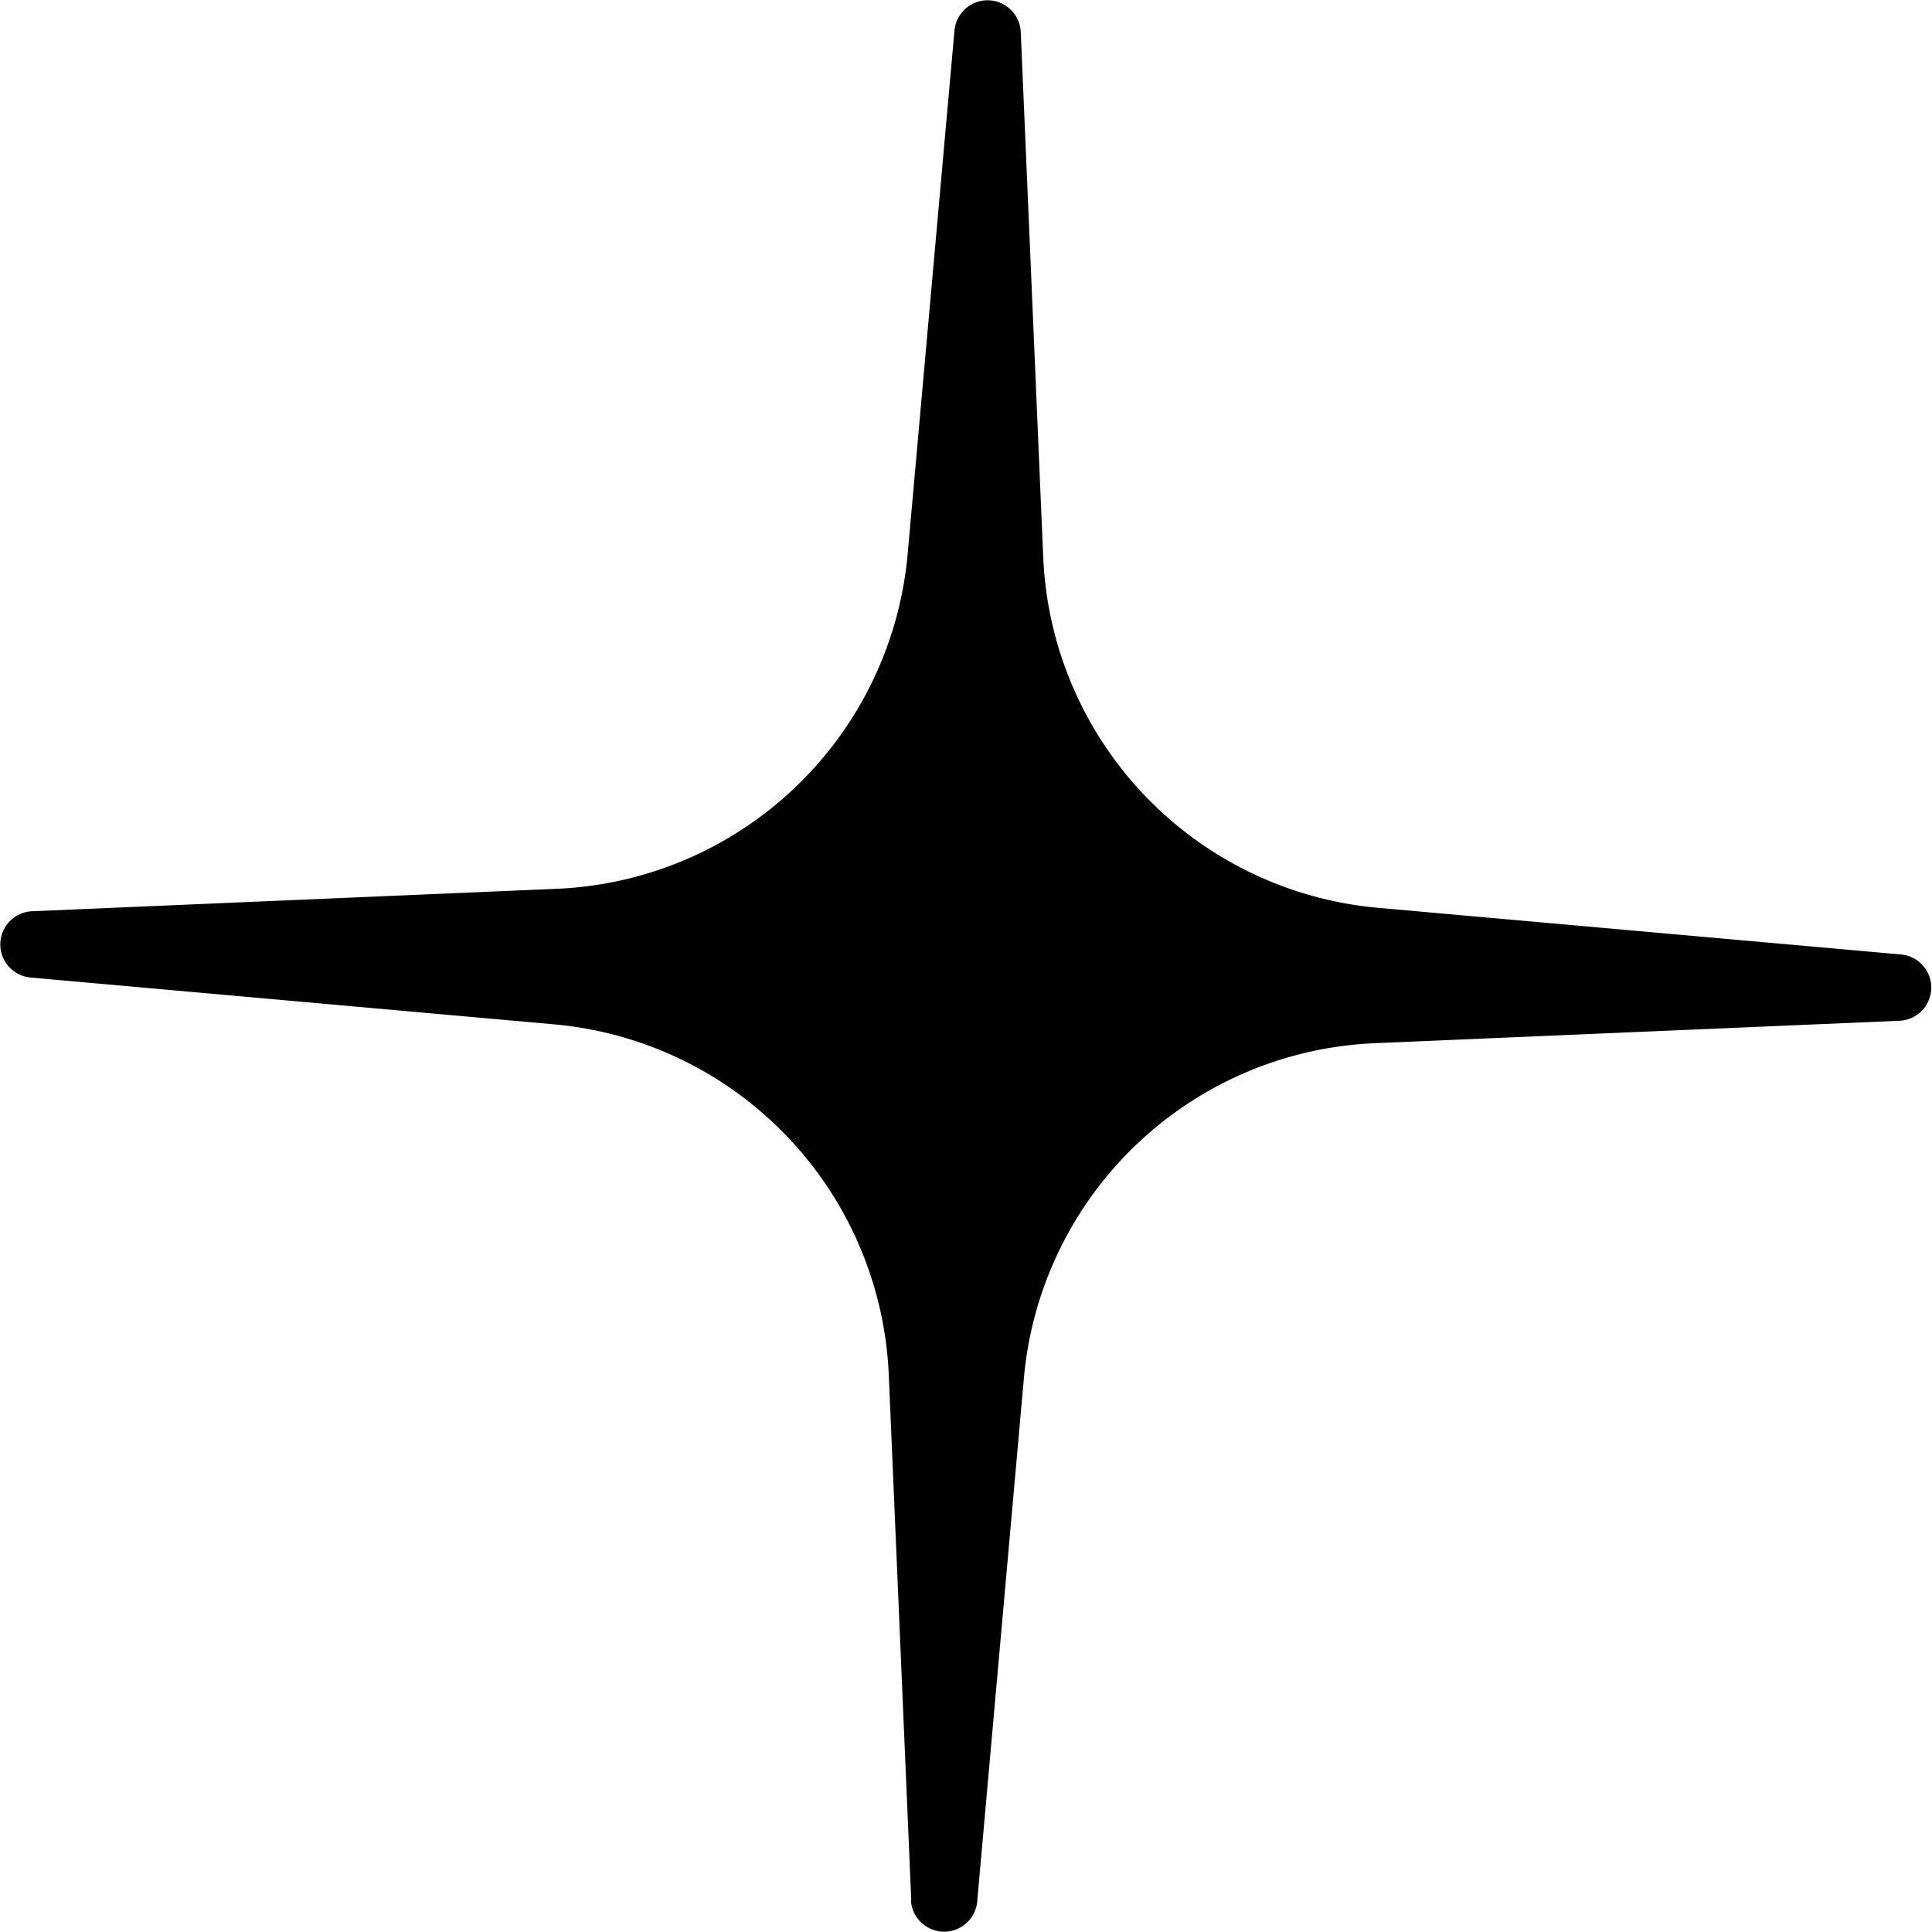 <svg xmlns="http://www.w3.org/2000/svg" width="18.316" height="18.316" viewBox="0 0 18.316 18.316">
  <path id="Pfad_293" fill="#000" data-name="Pfad 293" d="M13.579,18.015l-.213-4.98a3.487,3.487,0,0,0-3.175-3.324L5.227,9.267a.315.315,0,0,1,.014-.628l4.98-.213a3.488,3.488,0,0,0,3.324-3.175L13.989.287A.315.315,0,0,1,14.617.3l.213,4.98A3.487,3.487,0,0,0,18,8.606l4.965.443a.315.315,0,0,1-.014.628l-4.98.213a3.487,3.487,0,0,0-3.324,3.174l-.443,4.965a.315.315,0,0,1-.628-.014" transform="translate(-4.94 0)"/>
</svg>
